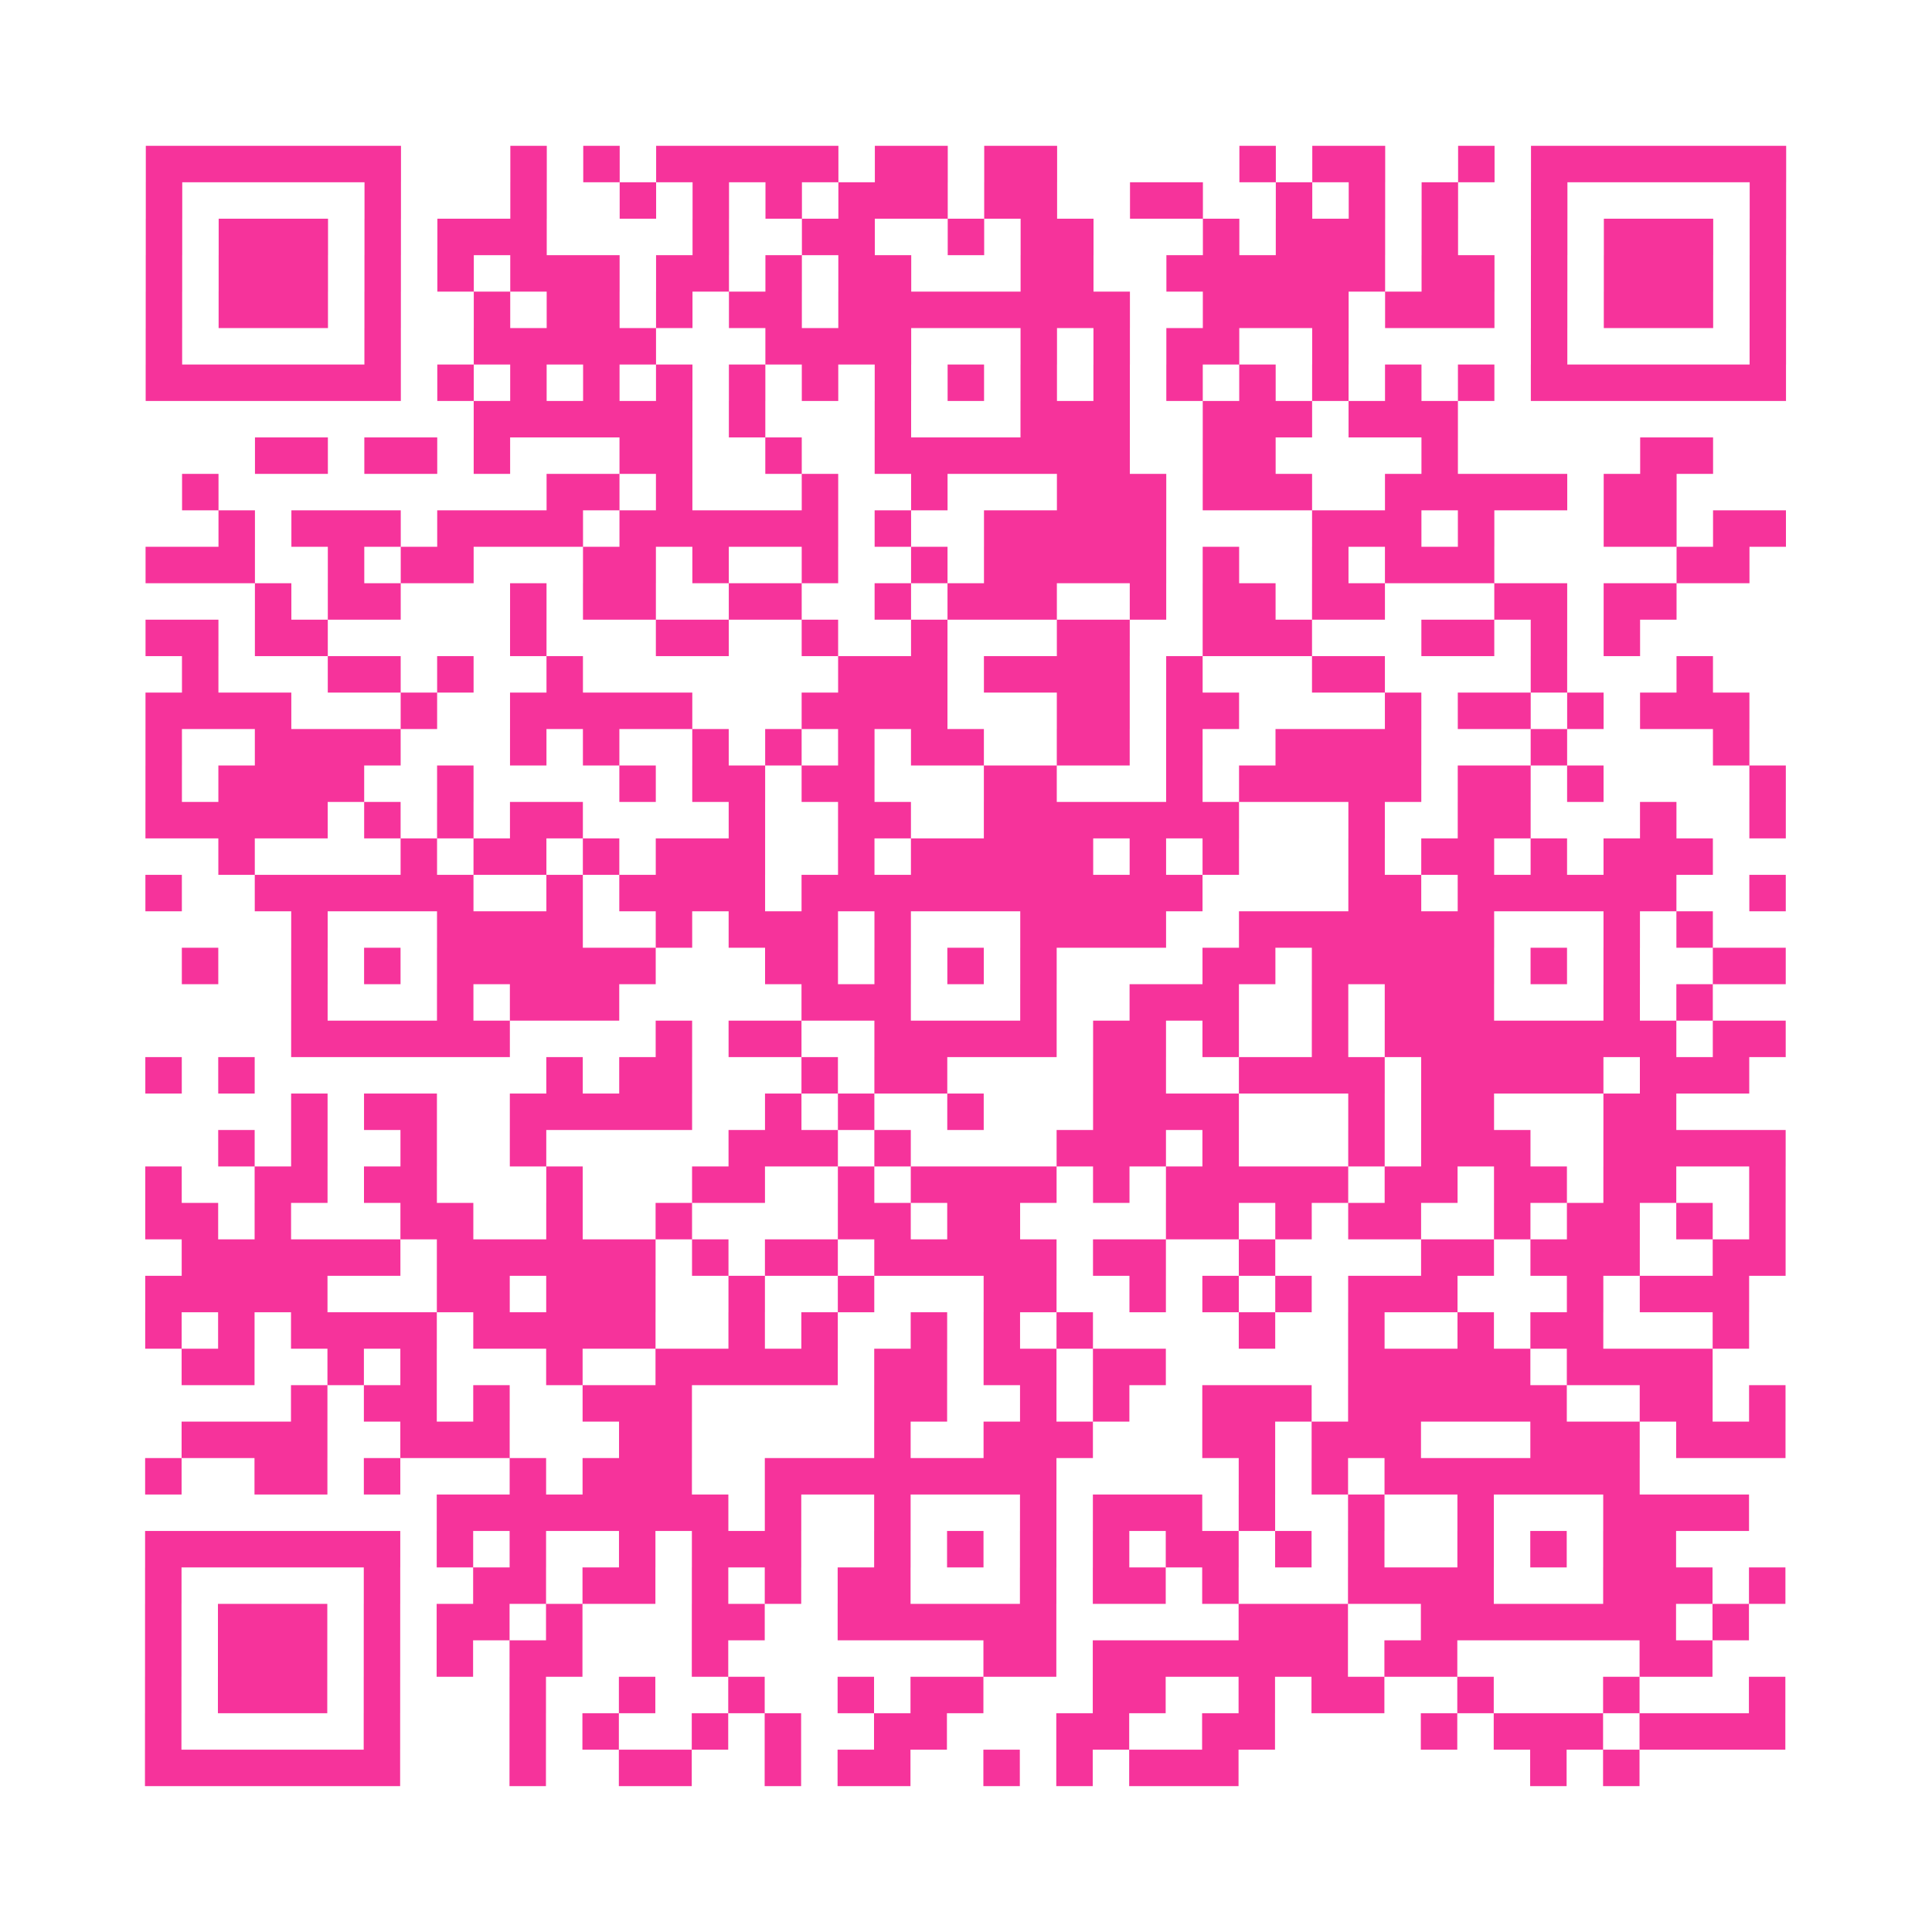 <?xml version="1.0" encoding="UTF-8"?>
<svg xmlns="http://www.w3.org/2000/svg" viewBox="0 0 53 53" class="pyqrcode"><path fill="transparent" d="M0 0h53v53h-53z"/><path stroke="#f6339b" class="pyqrline" d="M4 4.5h7m3 0h1m1 0h1m1 0h5m1 0h2m1 0h2m5 0h1m1 0h2m2 0h1m1 0h7m-45 1h1m5 0h1m3 0h1m2 0h1m1 0h1m1 0h1m1 0h3m1 0h2m2 0h2m2 0h1m1 0h1m1 0h1m2 0h1m5 0h1m-45 1h1m1 0h3m1 0h1m1 0h3m4 0h1m2 0h2m2 0h1m1 0h2m3 0h1m1 0h3m1 0h1m2 0h1m1 0h3m1 0h1m-45 1h1m1 0h3m1 0h1m1 0h1m1 0h3m1 0h2m1 0h1m1 0h2m3 0h2m2 0h6m1 0h2m1 0h1m1 0h3m1 0h1m-45 1h1m1 0h3m1 0h1m2 0h1m1 0h2m1 0h1m1 0h2m1 0h8m2 0h4m1 0h3m1 0h1m1 0h3m1 0h1m-45 1h1m5 0h1m2 0h5m3 0h4m3 0h1m1 0h1m1 0h2m2 0h1m5 0h1m5 0h1m-45 1h7m1 0h1m1 0h1m1 0h1m1 0h1m1 0h1m1 0h1m1 0h1m1 0h1m1 0h1m1 0h1m1 0h1m1 0h1m1 0h1m1 0h1m1 0h1m1 0h7m-36 1h6m1 0h1m3 0h1m3 0h3m2 0h3m1 0h3m-33 1h2m1 0h2m1 0h1m3 0h2m2 0h1m2 0h7m2 0h2m4 0h1m5 0h2m-42 1h1m9 0h2m1 0h1m3 0h1m2 0h1m3 0h3m1 0h3m2 0h5m1 0h2m-40 1h1m1 0h3m1 0h4m1 0h6m1 0h1m2 0h5m4 0h3m1 0h1m3 0h2m1 0h2m-45 1h3m2 0h1m1 0h2m3 0h2m1 0h1m2 0h1m2 0h1m1 0h5m1 0h1m2 0h1m1 0h3m5 0h2m-41 1h1m1 0h2m3 0h1m1 0h2m2 0h2m2 0h1m1 0h3m2 0h1m1 0h2m1 0h2m3 0h2m1 0h2m-42 1h2m1 0h2m5 0h1m3 0h2m2 0h1m2 0h1m3 0h2m2 0h3m3 0h2m1 0h1m1 0h1m-40 1h1m3 0h2m1 0h1m2 0h1m7 0h3m1 0h4m1 0h1m3 0h2m4 0h1m3 0h1m-43 1h4m3 0h1m2 0h5m3 0h4m3 0h2m1 0h2m4 0h1m1 0h2m1 0h1m1 0h3m-44 1h1m2 0h4m3 0h1m1 0h1m2 0h1m1 0h1m1 0h1m1 0h2m2 0h2m1 0h1m2 0h4m3 0h1m4 0h1m-44 1h1m1 0h4m2 0h1m4 0h1m1 0h2m1 0h2m3 0h2m3 0h1m1 0h5m1 0h2m1 0h1m4 0h1m-45 1h5m1 0h1m1 0h1m1 0h2m4 0h1m2 0h2m2 0h7m3 0h1m2 0h2m3 0h1m2 0h1m-43 1h1m4 0h1m1 0h2m1 0h1m1 0h3m2 0h1m1 0h5m1 0h1m1 0h1m3 0h1m1 0h2m1 0h1m1 0h3m-43 1h1m2 0h6m2 0h1m1 0h4m1 0h11m4 0h2m1 0h6m2 0h1m-41 1h1m3 0h4m2 0h1m1 0h3m1 0h1m3 0h4m2 0h7m3 0h1m1 0h1m-42 1h1m2 0h1m1 0h1m1 0h6m3 0h2m1 0h1m1 0h1m1 0h1m4 0h2m1 0h5m1 0h1m1 0h1m2 0h2m-41 1h1m3 0h1m1 0h3m5 0h3m3 0h1m2 0h3m2 0h1m1 0h3m3 0h1m1 0h1m-39 1h6m4 0h1m1 0h2m2 0h5m1 0h2m1 0h1m2 0h1m1 0h8m1 0h2m-45 1h1m1 0h1m8 0h1m1 0h2m3 0h1m1 0h2m4 0h2m2 0h4m1 0h5m1 0h3m-40 1h1m1 0h2m2 0h5m2 0h1m1 0h1m2 0h1m3 0h4m3 0h1m1 0h2m3 0h2m-40 1h1m1 0h1m2 0h1m2 0h1m5 0h3m1 0h1m4 0h3m1 0h1m3 0h1m1 0h3m2 0h5m-45 1h1m2 0h2m1 0h2m3 0h1m3 0h2m2 0h1m1 0h4m1 0h1m1 0h5m1 0h2m1 0h2m1 0h2m2 0h1m-45 1h2m1 0h1m3 0h2m2 0h1m2 0h1m4 0h2m1 0h2m4 0h2m1 0h1m1 0h2m2 0h1m1 0h2m1 0h1m1 0h1m-44 1h6m1 0h6m1 0h1m1 0h2m1 0h5m1 0h2m2 0h1m4 0h2m1 0h3m2 0h2m-45 1h5m3 0h2m1 0h3m2 0h1m2 0h1m3 0h2m2 0h1m1 0h1m1 0h1m1 0h3m3 0h1m1 0h3m-44 1h1m1 0h1m1 0h4m1 0h5m2 0h1m1 0h1m2 0h1m1 0h1m1 0h1m4 0h1m2 0h1m2 0h1m1 0h2m3 0h1m-43 1h2m2 0h1m1 0h1m3 0h1m2 0h5m1 0h2m1 0h2m1 0h2m5 0h5m1 0h4m-39 1h1m1 0h2m1 0h1m2 0h3m5 0h2m2 0h1m1 0h1m2 0h3m1 0h6m2 0h2m1 0h1m-44 1h4m2 0h3m3 0h2m5 0h1m2 0h3m3 0h2m1 0h3m3 0h3m1 0h3m-45 1h1m2 0h2m1 0h1m3 0h1m1 0h3m2 0h8m5 0h1m1 0h1m1 0h7m-33 1h8m1 0h1m2 0h1m3 0h1m1 0h3m1 0h1m2 0h1m2 0h1m3 0h4m-44 1h7m1 0h1m1 0h1m2 0h1m1 0h3m2 0h1m1 0h1m1 0h1m1 0h1m1 0h2m1 0h1m1 0h1m2 0h1m1 0h1m1 0h2m-42 1h1m5 0h1m2 0h2m1 0h2m1 0h1m1 0h1m1 0h2m3 0h1m1 0h2m1 0h1m3 0h4m3 0h3m1 0h1m-45 1h1m1 0h3m1 0h1m1 0h2m1 0h1m3 0h2m2 0h6m5 0h3m2 0h7m1 0h1m-44 1h1m1 0h3m1 0h1m1 0h1m1 0h2m3 0h1m7 0h2m1 0h7m1 0h2m5 0h2m-43 1h1m1 0h3m1 0h1m3 0h1m2 0h1m2 0h1m2 0h1m1 0h2m3 0h2m2 0h1m1 0h2m2 0h1m3 0h1m3 0h1m-45 1h1m5 0h1m3 0h1m1 0h1m2 0h1m1 0h1m2 0h2m3 0h2m2 0h2m4 0h1m1 0h3m1 0h4m-45 1h7m3 0h1m2 0h2m2 0h1m1 0h2m2 0h1m1 0h1m1 0h3m8 0h1m1 0h1"/></svg>

